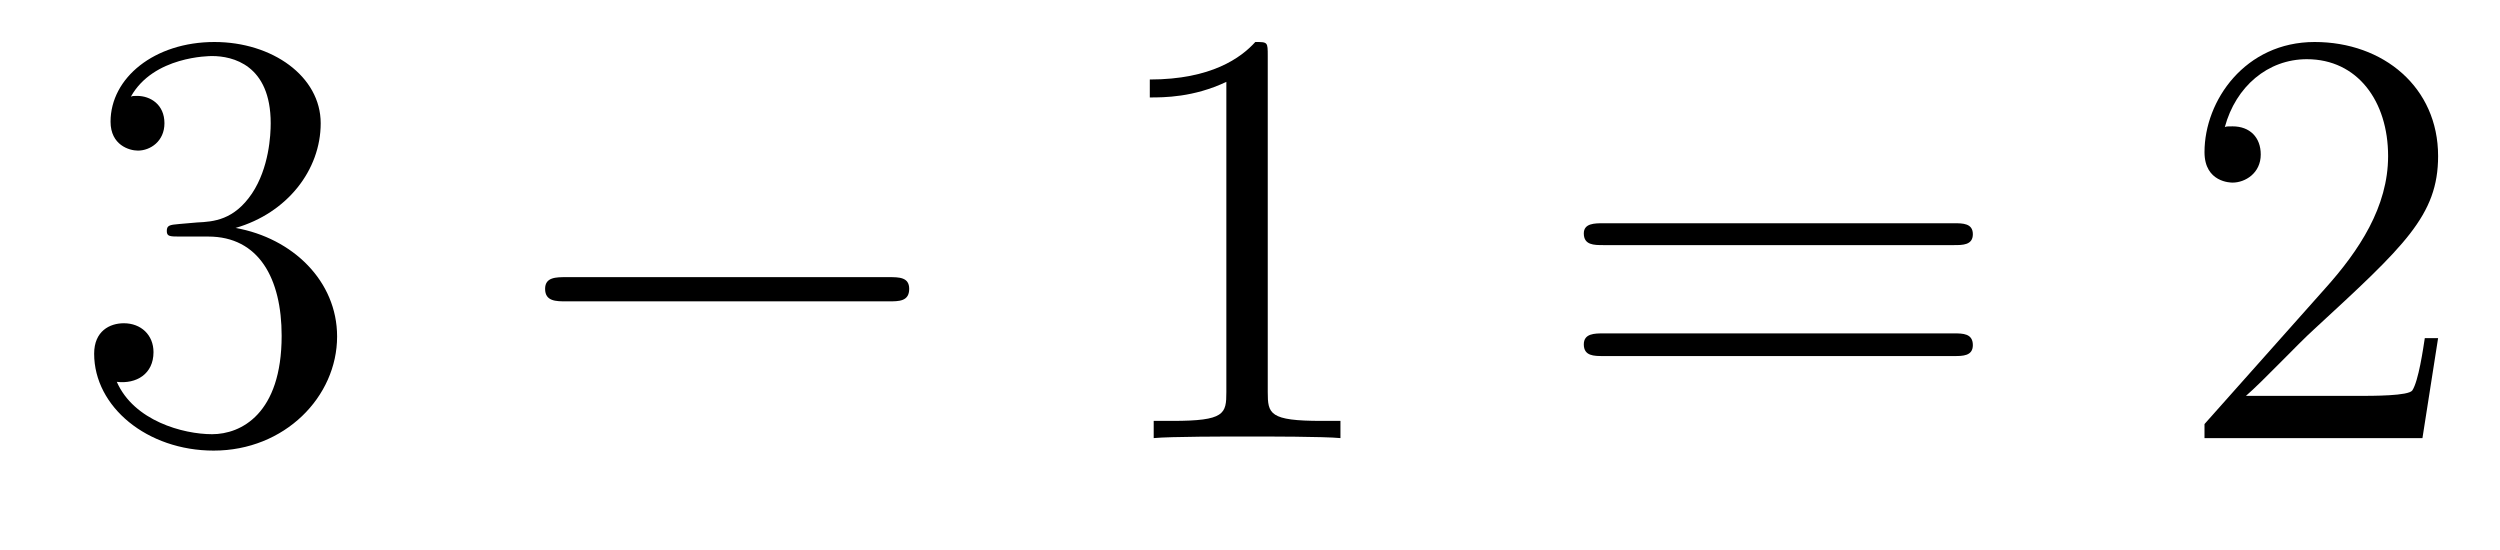 <?xml version='1.0'?>
<!-- This file was generated by dvisvgm 1.9.2 -->
<svg height='11pt' version='1.1' viewBox='0 -11 50 11' width='50pt' xmlns='http://www.w3.org/2000/svg' xmlns:xlink='http://www.w3.org/1999/xlink'>
<g id='page1'>
<g transform='matrix(1 0 0 1 -127 652)'>
<path d='M130.586 -658.52C130.383 -658.504 130.336 -658.488 130.336 -658.379C130.336 -658.269 130.398 -658.269 130.617 -658.269H131.164C132.18 -658.269 132.633 -657.426 132.633 -656.285C132.633 -654.723 131.82 -654.316 131.242 -654.316S129.68 -654.582 129.336 -655.363C129.727 -655.316 130.07 -655.52 130.07 -655.957C130.07 -656.301 129.82 -656.535 129.477 -656.535C129.195 -656.535 128.883 -656.379 128.883 -655.926C128.883 -654.863 129.945 -653.988 131.273 -653.988C132.695 -653.988 133.742 -655.066 133.742 -656.27C133.742 -657.379 132.852 -658.238 131.711 -658.441C132.742 -658.738 133.414 -659.598 133.414 -660.535C133.414 -661.473 132.445 -662.16 131.289 -662.16C130.086 -662.16 129.211 -661.441 129.211 -660.566C129.211 -660.098 129.586 -659.988 129.758 -659.988C130.008 -659.988 130.289 -660.176 130.289 -660.535C130.289 -660.91 130.008 -661.082 129.742 -661.082C129.68 -661.082 129.648 -661.082 129.617 -661.066C130.07 -661.879 131.195 -661.879 131.242 -661.879C131.648 -661.879 132.414 -661.707 132.414 -660.535C132.414 -660.301 132.383 -659.645 132.039 -659.129C131.68 -658.598 131.273 -658.566 130.945 -658.551L130.586 -658.52ZM134.277 -654.238' fill-rule='evenodd'/>
<path d='M144.777 -656.973C144.981 -656.973 145.184 -656.973 145.184 -657.223C145.184 -657.457 144.981 -657.457 144.777 -657.457H138.324C138.121 -657.457 137.902 -657.457 137.902 -657.223C137.902 -656.973 138.121 -656.973 138.324 -656.973H144.777ZM146.156 -654.238' fill-rule='evenodd'/>
<path d='M152.355 -661.879C152.355 -662.16 152.355 -662.16 152.106 -662.16C151.824 -661.848 151.23 -661.41 149.996 -661.41V-661.051C150.277 -661.051 150.871 -661.051 151.527 -661.363V-655.16C151.527 -654.723 151.496 -654.582 150.449 -654.582H150.074V-654.238C150.402 -654.27 151.559 -654.27 151.949 -654.27C152.34 -654.27 153.48 -654.27 153.809 -654.238V-654.582H153.434C152.387 -654.582 152.355 -654.723 152.355 -655.16V-661.879ZM154.797 -654.238' fill-rule='evenodd'/>
<path d='M166.082 -658.098C166.254 -658.098 166.457 -658.098 166.457 -658.316C166.457 -658.535 166.254 -658.535 166.082 -658.535H159.066C158.895 -658.535 158.676 -658.535 158.676 -658.332C158.676 -658.098 158.879 -658.098 159.066 -658.098H166.082ZM166.082 -655.879C166.254 -655.879 166.457 -655.879 166.457 -656.098C166.457 -656.332 166.254 -656.332 166.082 -656.332H159.066C158.895 -656.332 158.676 -656.332 158.676 -656.113C158.676 -655.879 158.879 -655.879 159.066 -655.879H166.082ZM167.152 -654.238' fill-rule='evenodd'/>
<path d='M175.762 -656.238H175.496C175.465 -656.035 175.371 -655.379 175.246 -655.191C175.168 -655.082 174.48 -655.082 174.121 -655.082H171.918C172.246 -655.363 172.965 -656.129 173.277 -656.41C175.09 -658.082 175.762 -658.691 175.762 -659.879C175.762 -661.254 174.668 -662.16 173.293 -662.16C171.902 -662.16 171.09 -660.988 171.09 -659.957C171.09 -659.348 171.621 -659.348 171.652 -659.348C171.902 -659.348 172.215 -659.535 172.215 -659.91C172.215 -660.254 171.996 -660.473 171.652 -660.473C171.543 -660.473 171.527 -660.473 171.496 -660.457C171.715 -661.269 172.356 -661.816 173.137 -661.816C174.152 -661.816 174.762 -660.973 174.762 -659.879C174.762 -658.863 174.184 -657.988 173.496 -657.223L171.09 -654.519V-654.238H175.449L175.762 -656.238ZM176.391 -654.238' fill-rule='evenodd'/>
</g>
</g>
</svg>
